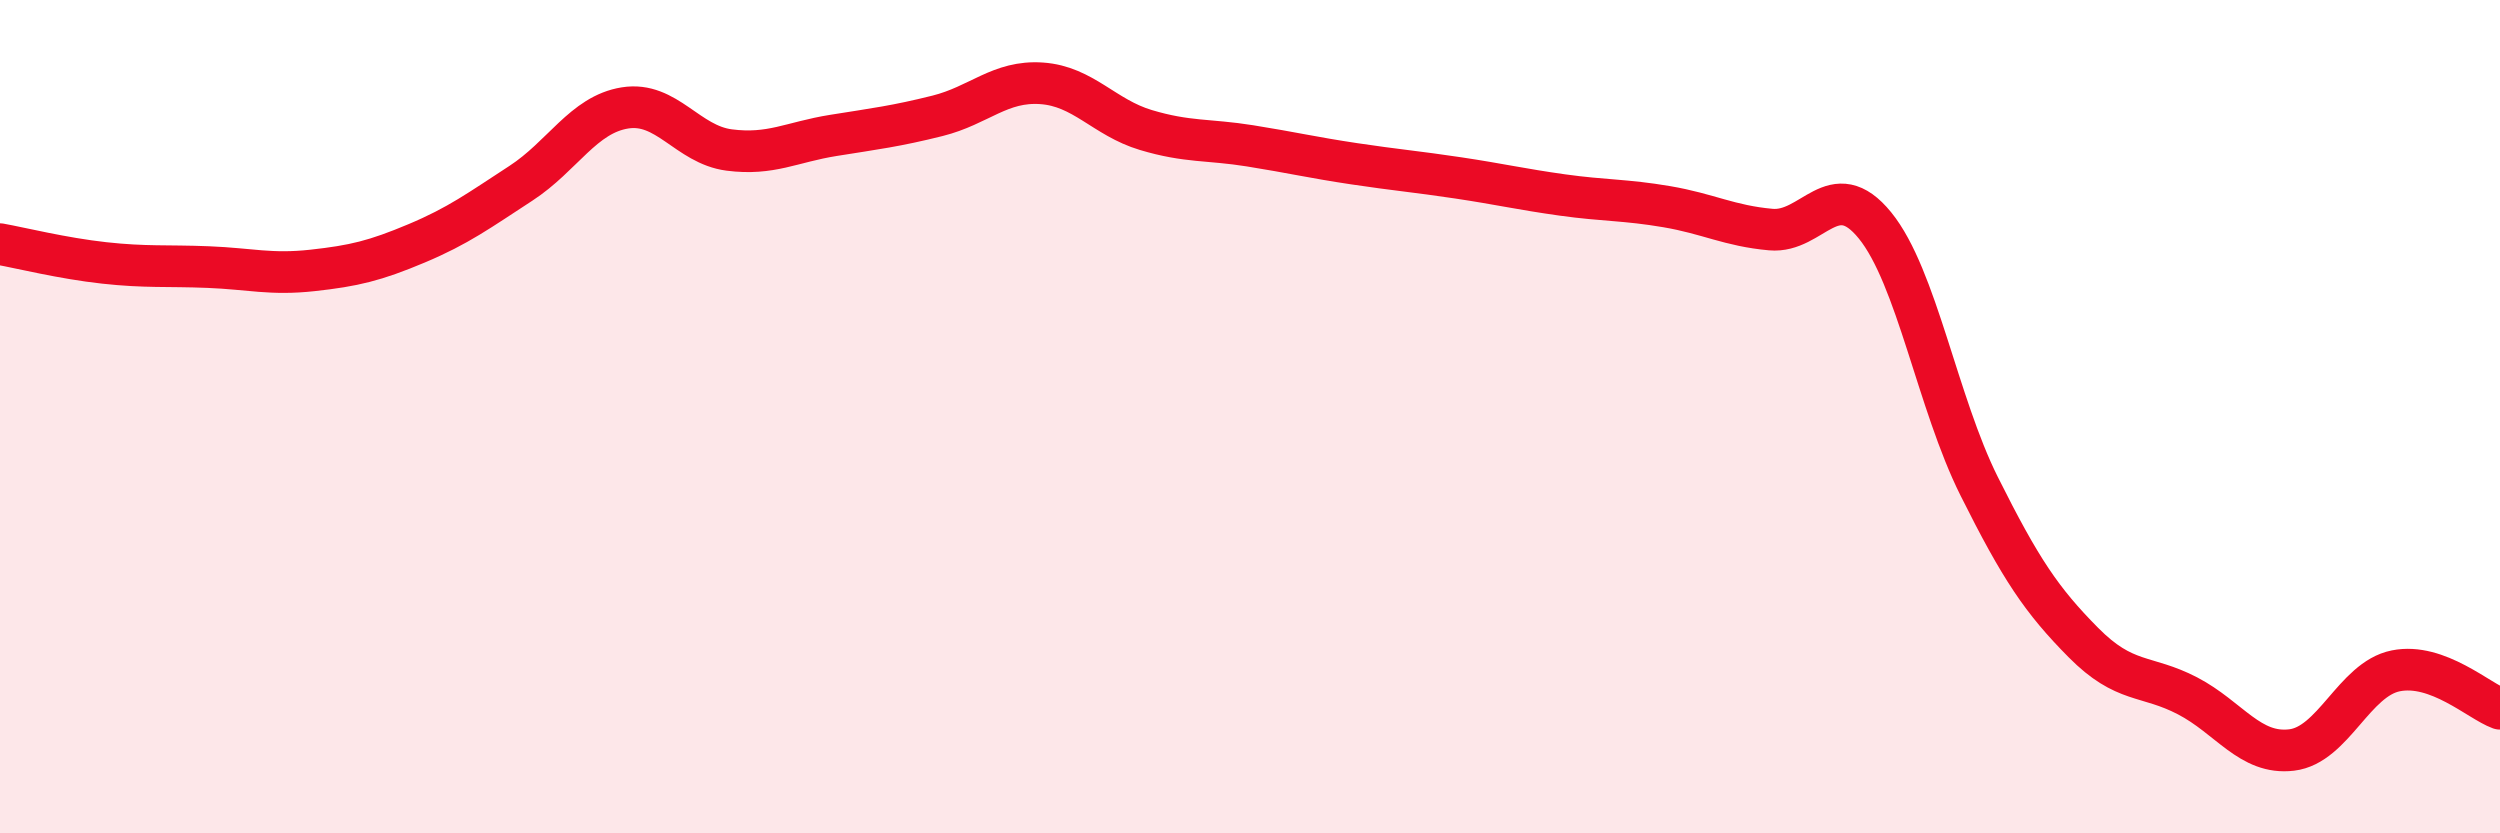 
    <svg width="60" height="20" viewBox="0 0 60 20" xmlns="http://www.w3.org/2000/svg">
      <path
        d="M 0,5.86 C 0.5,5.95 1.5,6.2 2.5,6.31 C 3.5,6.42 4,6.37 5,6.41 C 6,6.45 6.5,6.6 7.5,6.49 C 8.5,6.38 9,6.26 10,5.84 C 11,5.42 11.5,5.05 12.5,4.4 C 13.5,3.75 14,2.75 15,2.59 C 16,2.43 16.5,3.47 17.5,3.6 C 18.5,3.73 19,3.41 20,3.25 C 21,3.09 21.5,3.03 22.5,2.78 C 23.5,2.53 24,1.93 25,2 C 26,2.07 26.5,2.82 27.5,3.12 C 28.5,3.42 29,3.34 30,3.5 C 31,3.66 31.5,3.78 32.5,3.93 C 33.5,4.08 34,4.12 35,4.27 C 36,4.42 36.5,4.54 37.5,4.68 C 38.5,4.82 39,4.79 40,4.96 C 41,5.13 41.5,5.42 42.5,5.51 C 43.5,5.6 44,4.18 45,5.41 C 46,6.64 46.5,9.67 47.5,11.67 C 48.5,13.67 49,14.41 50,15.42 C 51,16.43 51.5,16.18 52.5,16.7 C 53.5,17.22 54,18.12 55,18 C 56,17.88 56.5,16.3 57.5,16.1 C 58.5,15.9 59.5,16.83 60,17.01L60 20L0 20Z"
        fill="#EB0A25"
        opacity="0.1"
        stroke-linecap="round"
        stroke-linejoin="round"
      />
      <path
        d="M 0,5.86 C 0.5,5.95 1.5,6.2 2.5,6.31 C 3.5,6.42 4,6.37 5,6.41 C 6,6.45 6.5,6.6 7.5,6.49 C 8.5,6.38 9,6.26 10,5.84 C 11,5.42 11.5,5.05 12.5,4.4 C 13.5,3.75 14,2.75 15,2.59 C 16,2.43 16.5,3.47 17.5,3.6 C 18.5,3.73 19,3.41 20,3.25 C 21,3.09 21.5,3.03 22.5,2.78 C 23.5,2.53 24,1.93 25,2 C 26,2.07 26.5,2.82 27.5,3.12 C 28.5,3.42 29,3.34 30,3.5 C 31,3.66 31.5,3.78 32.5,3.93 C 33.5,4.08 34,4.12 35,4.27 C 36,4.42 36.5,4.54 37.5,4.68 C 38.5,4.82 39,4.79 40,4.96 C 41,5.13 41.5,5.42 42.5,5.51 C 43.5,5.6 44,4.18 45,5.41 C 46,6.64 46.5,9.67 47.5,11.67 C 48.5,13.67 49,14.41 50,15.42 C 51,16.43 51.5,16.18 52.5,16.7 C 53.5,17.22 54,18.12 55,18 C 56,17.88 56.5,16.3 57.5,16.1 C 58.5,15.9 59.5,16.83 60,17.01"
        stroke="#EB0A25"
        stroke-width="1"
        fill="none"
        stroke-linecap="round"
        stroke-linejoin="round"
      />
    </svg>
  